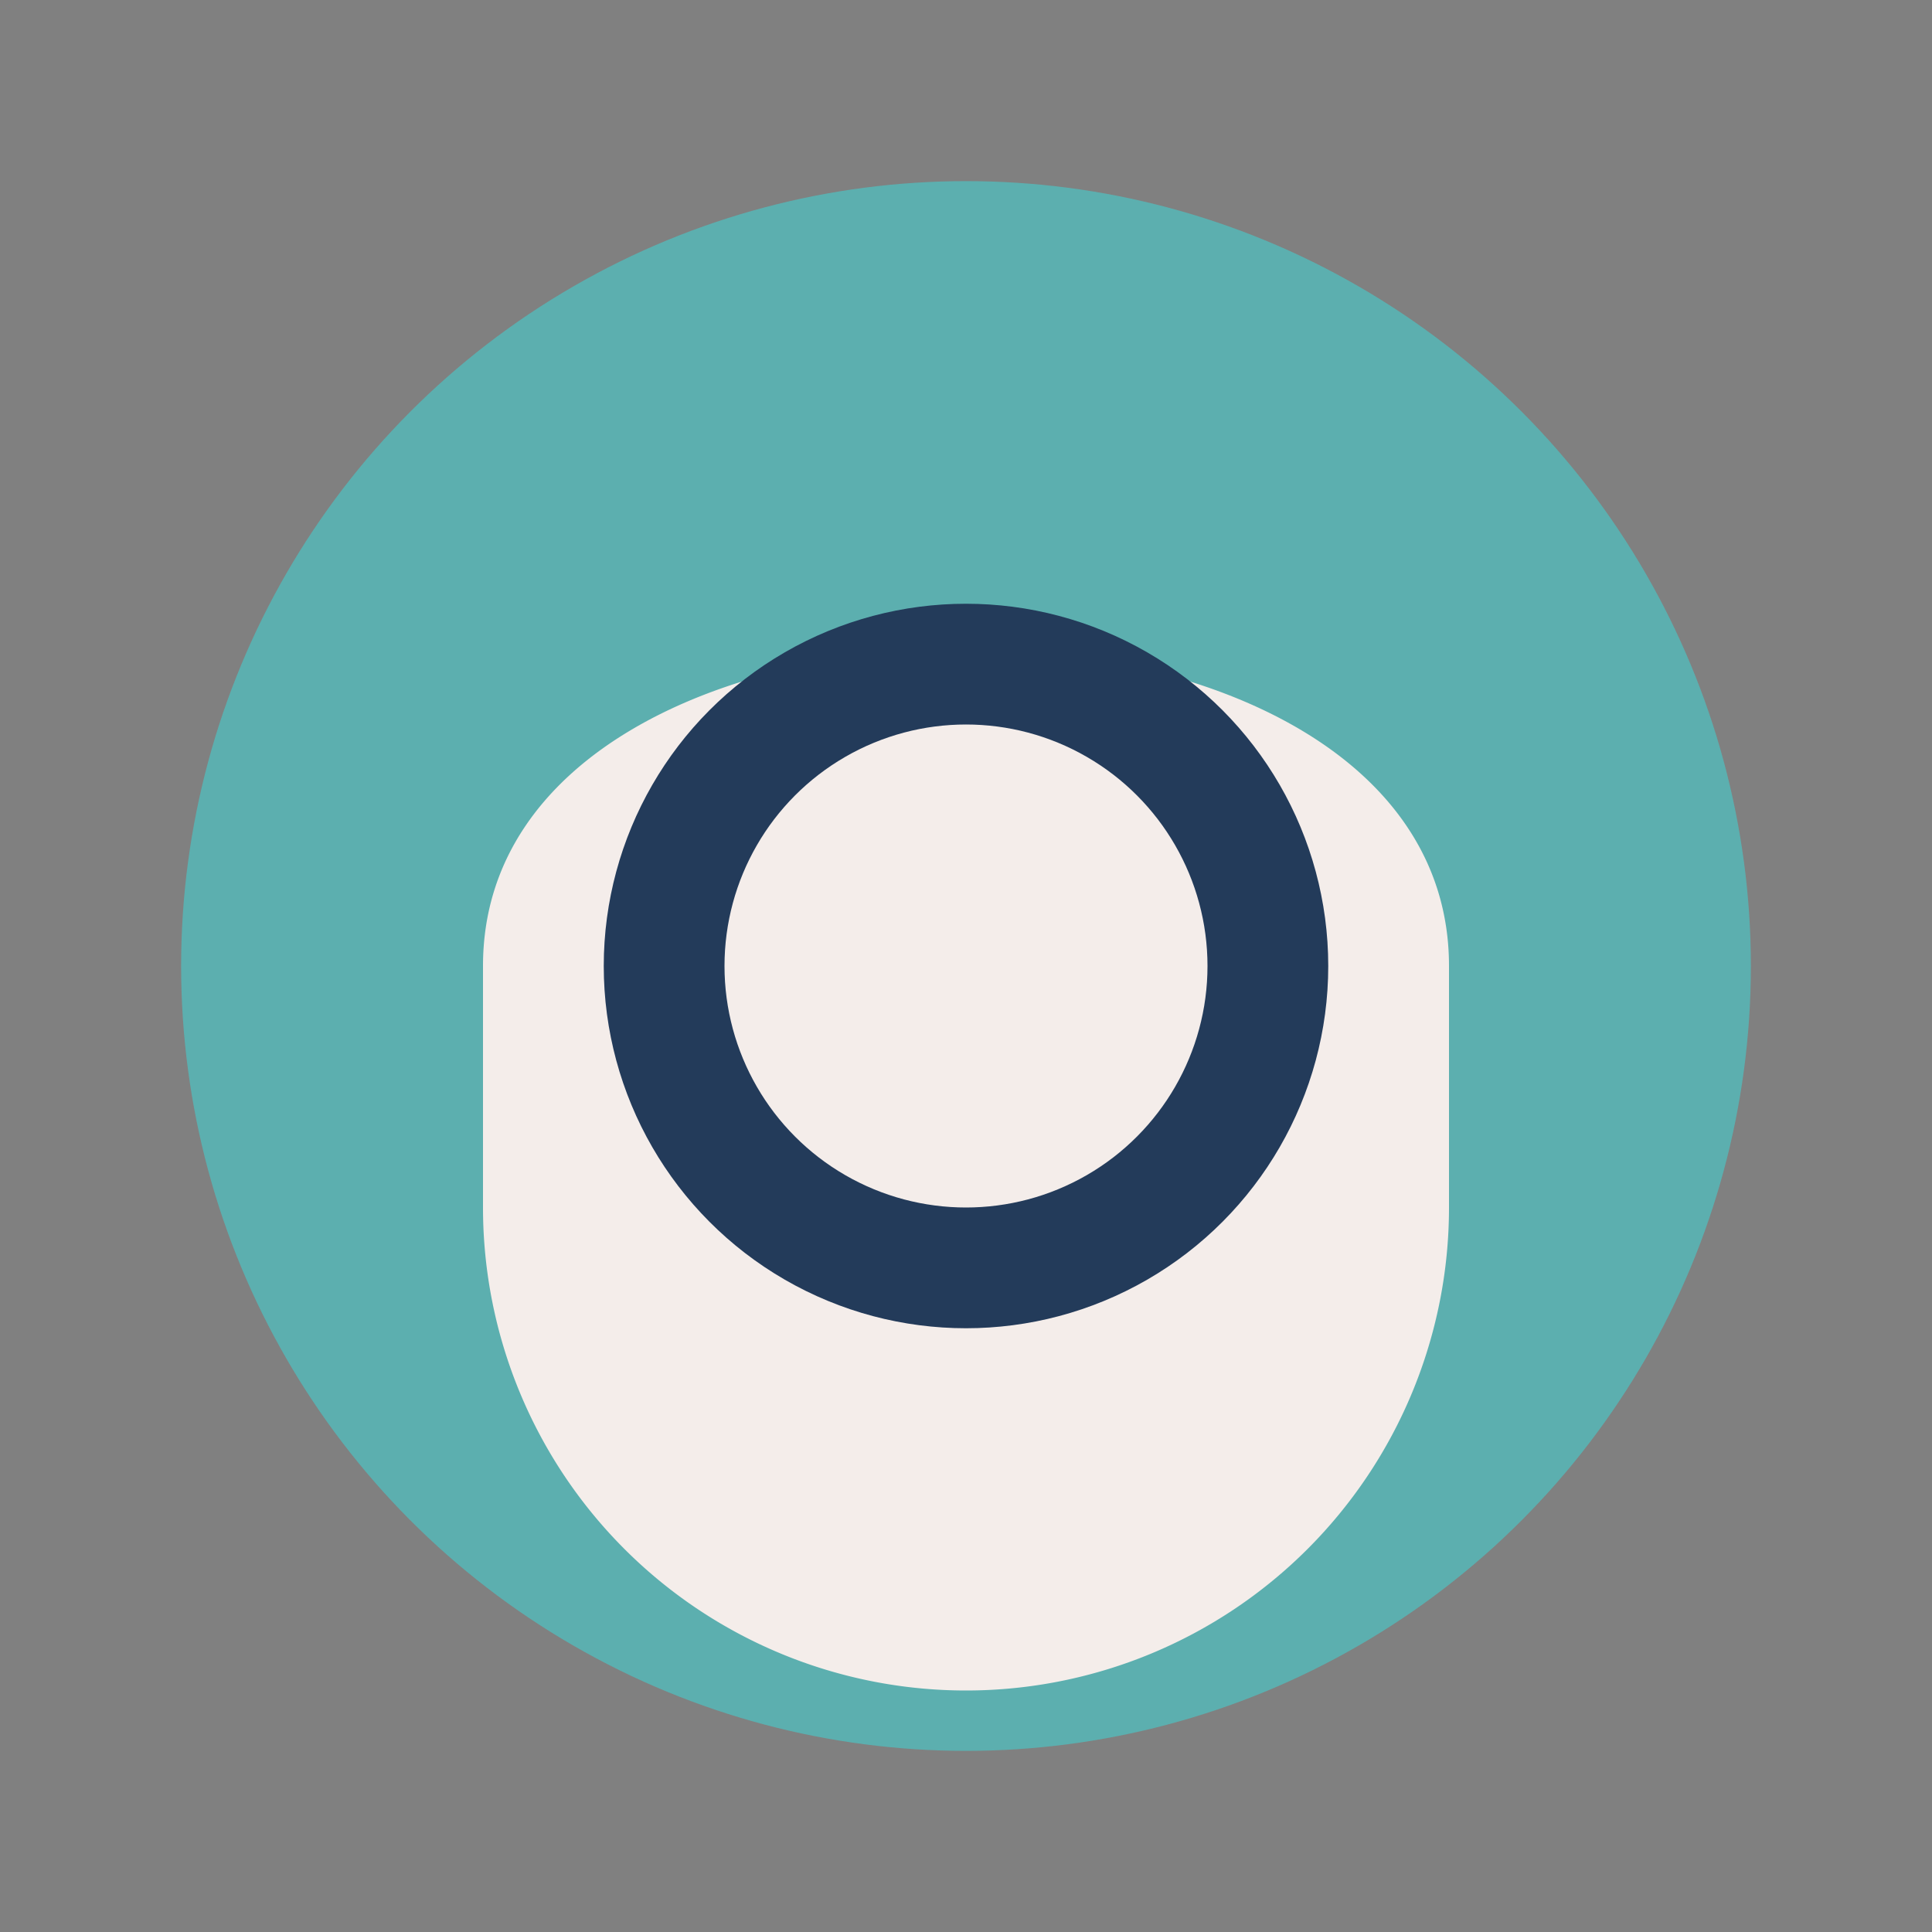 <?xml version="1.0" encoding="UTF-8"?>
<svg xmlns="http://www.w3.org/2000/svg" width="32" height="32" viewBox="0 0 32 32"><rect x="0" y="0" width="32" height="32" fill="#808080" stroke="none"/><circle cx="16" cy="16" r="13" fill="#5CAFAF"/><path d="M8 16c0-7 16-7 16 0v4a8 8 0 0 1-16 0v-4z" fill="#F4EDEA"/><circle cx="16" cy="16" r="5" fill="none" stroke="#233B5A" stroke-width="2"/></svg>